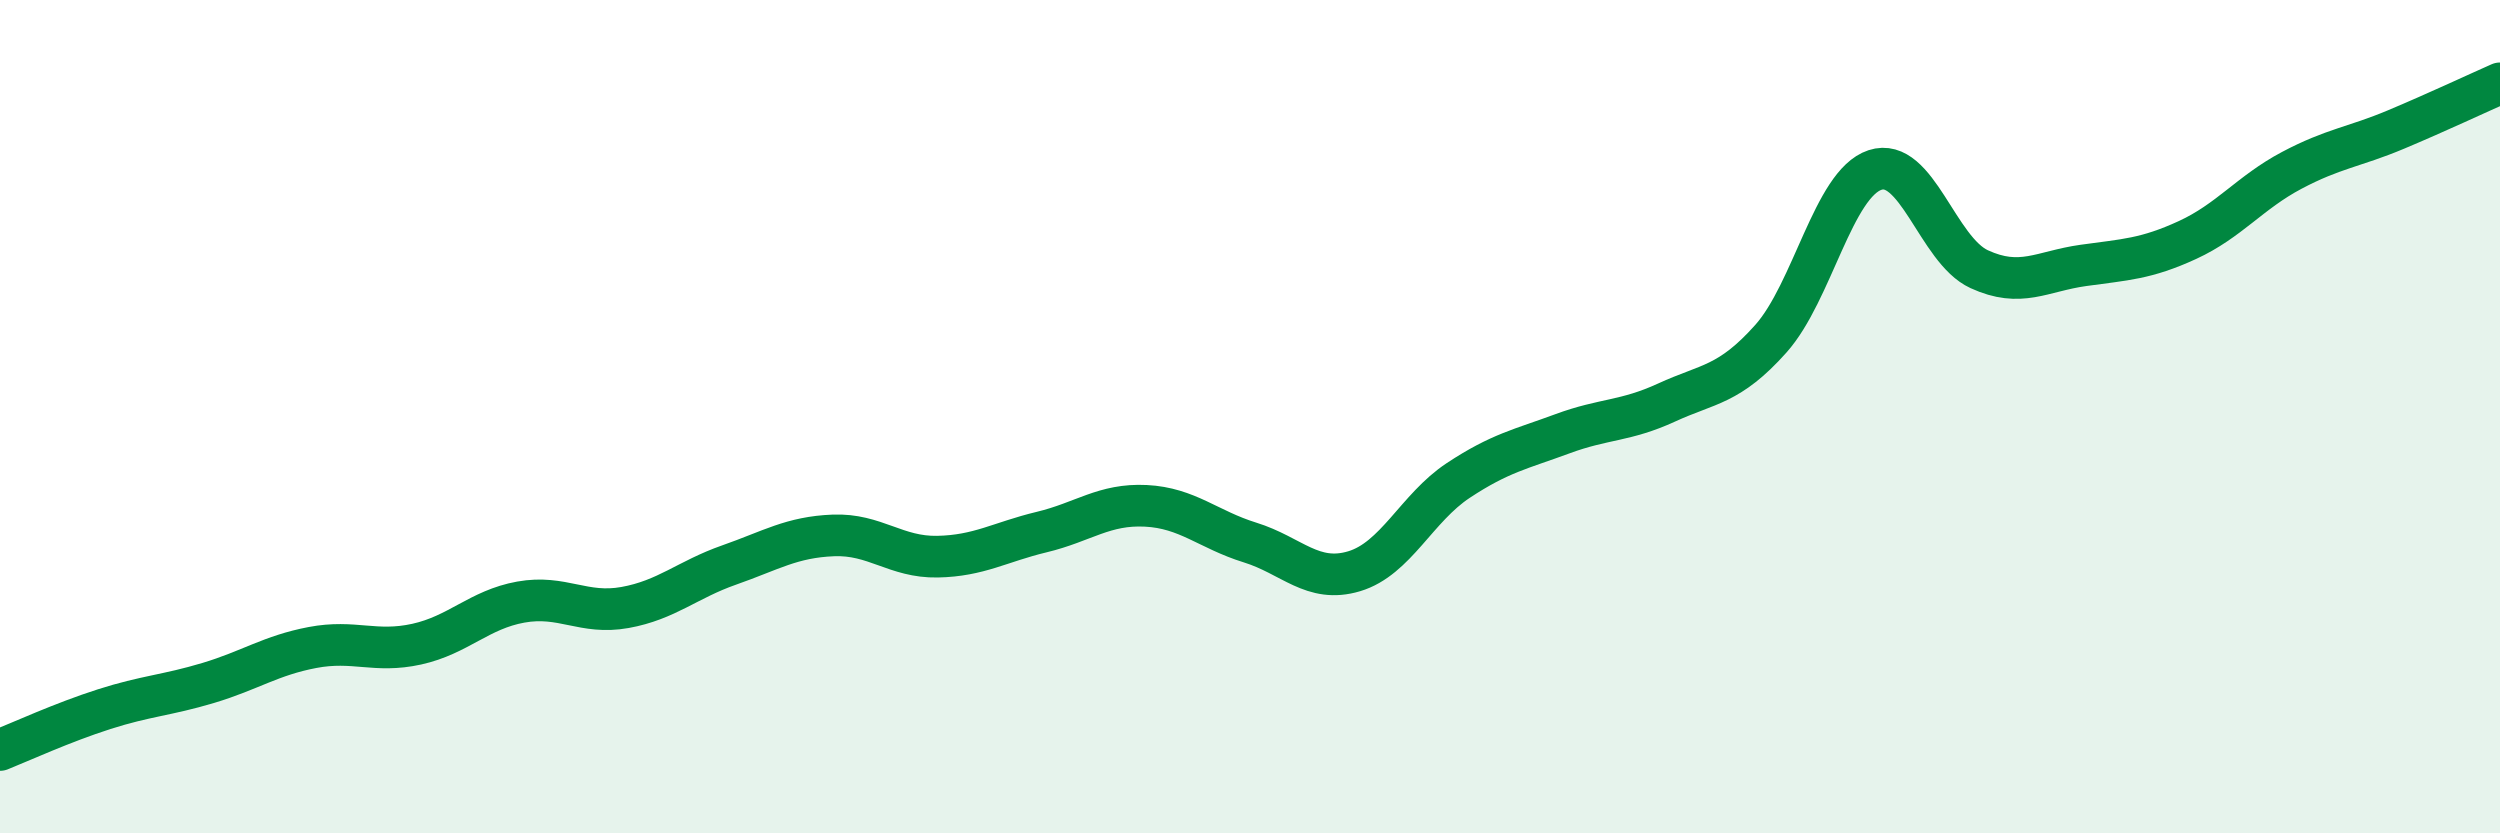 
    <svg width="60" height="20" viewBox="0 0 60 20" xmlns="http://www.w3.org/2000/svg">
      <path
        d="M 0,18 C 0.5,17.8 1.5,17.34 2.5,17.02 C 3.5,16.7 4,16.69 5,16.39 C 6,16.09 6.5,15.73 7.5,15.54 C 8.5,15.35 9,15.68 10,15.46 C 11,15.24 11.5,14.63 12.5,14.45 C 13.5,14.27 14,14.76 15,14.58 C 16,14.4 16.5,13.91 17.5,13.56 C 18.5,13.21 19,12.89 20,12.85 C 21,12.81 21.5,13.38 22.5,13.36 C 23.5,13.34 24,13.01 25,12.77 C 26,12.53 26.5,12.09 27.5,12.14 C 28.5,12.19 29,12.71 30,13.02 C 31,13.33 31.5,14.01 32.5,13.71 C 33.5,13.41 34,12.19 35,11.53 C 36,10.87 36.5,10.78 37.5,10.41 C 38.5,10.04 39,10.12 40,9.66 C 41,9.2 41.5,9.25 42.5,8.13 C 43.5,7.01 44,4.41 45,4.08 C 46,3.75 46.5,6 47.5,6.46 C 48.5,6.92 49,6.51 50,6.37 C 51,6.23 51.5,6.22 52.5,5.76 C 53.5,5.3 54,4.62 55,4.09 C 56,3.56 56.5,3.53 57.5,3.11 C 58.5,2.69 59.5,2.22 60,2L60 20L0 20Z"
        fill="#008740"
        opacity="0.1"
        stroke-linecap="round"
        stroke-linejoin="round"
      />
      <path
        d="M 0,18 C 0.5,17.8 1.5,17.34 2.5,17.02 C 3.5,16.7 4,16.69 5,16.39 C 6,16.09 6.5,15.73 7.5,15.54 C 8.5,15.35 9,15.68 10,15.46 C 11,15.24 11.5,14.63 12.5,14.45 C 13.5,14.27 14,14.76 15,14.58 C 16,14.4 16.5,13.91 17.5,13.56 C 18.5,13.21 19,12.89 20,12.85 C 21,12.81 21.5,13.38 22.5,13.36 C 23.5,13.34 24,13.01 25,12.77 C 26,12.53 26.5,12.09 27.5,12.14 C 28.5,12.19 29,12.71 30,13.02 C 31,13.33 31.5,14.01 32.5,13.71 C 33.5,13.41 34,12.19 35,11.53 C 36,10.87 36.5,10.78 37.5,10.41 C 38.5,10.04 39,10.12 40,9.66 C 41,9.2 41.5,9.25 42.5,8.13 C 43.5,7.01 44,4.41 45,4.08 C 46,3.75 46.5,6 47.5,6.46 C 48.5,6.92 49,6.51 50,6.37 C 51,6.23 51.5,6.22 52.5,5.76 C 53.5,5.3 54,4.62 55,4.09 C 56,3.56 56.5,3.53 57.5,3.11 C 58.5,2.69 59.5,2.22 60,2"
        stroke="#008740"
        stroke-width="1"
        fill="none"
        stroke-linecap="round"
        stroke-linejoin="round"
      />
    </svg>
  
